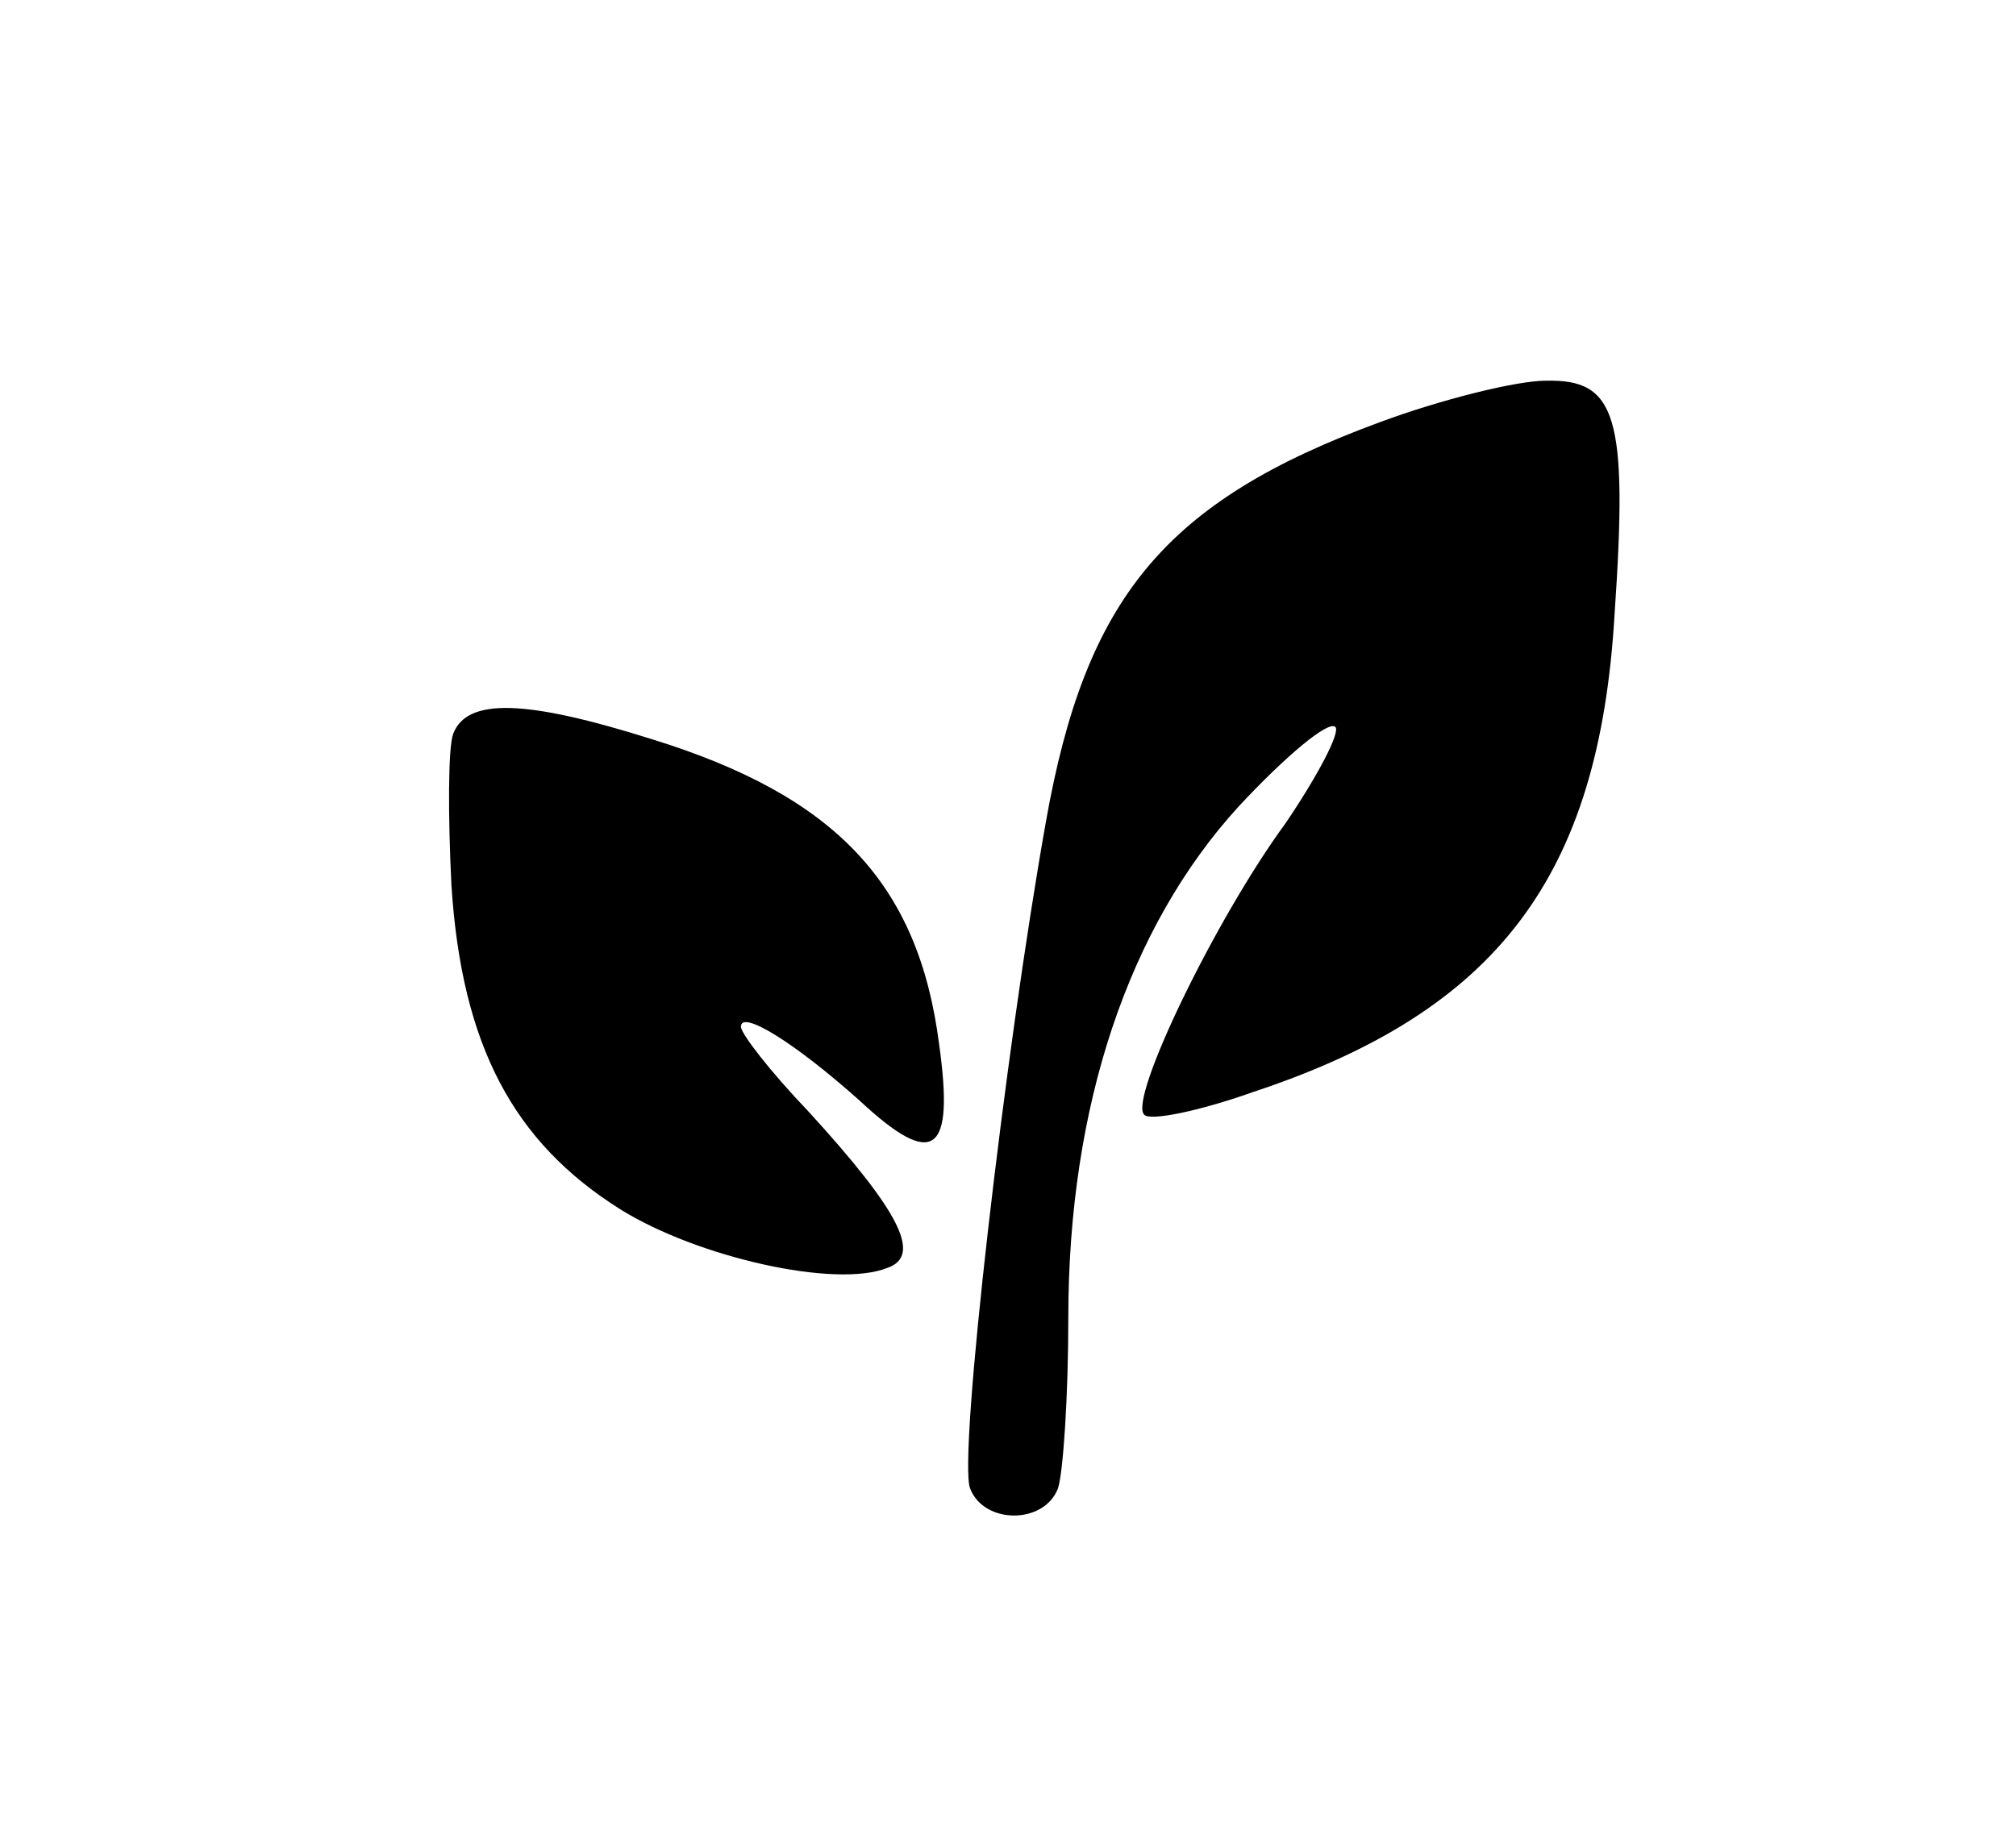 <?xml version="1.0" standalone="no"?>
<!DOCTYPE svg PUBLIC "-//W3C//DTD SVG 20010904//EN"
 "http://www.w3.org/TR/2001/REC-SVG-20010904/DTD/svg10.dtd">
<svg version="1.0" xmlns="http://www.w3.org/2000/svg"
 width="117pt" height="107pt" viewBox="0 0 117 107"
 preserveAspectRatio="xMidYMid meet">

<g transform="translate(0,107) scale(0.1,-0.1)"
fill="#000000" stroke="none">
<path d="M801 825 c-125 -46 -171 -102 -194 -232 -24 -135 -51 -369 -44 -387
8 -21 43 -21 51 0 3 9 6 53 6 99 0 123 35 227 99 297 27 29 52 50 56 46 3 -3
-10 -28 -29 -56 -41 -56 -91 -160 -82 -169 3 -4 32 2 63 13 142 47 201 125
210 277 8 116 1 137 -40 136 -17 0 -61 -11 -96 -24z"/>
<path d="M263 644 c-3 -8 -3 -48 -1 -88 6 -93 36 -149 98 -188 45 -28 125 -46
155 -34 20 7 8 32 -46 91 -22 23 -39 45 -39 49 0 10 31 -9 69 -43 43 -40 55
-31 46 33 -12 93 -60 144 -167 177 -73 23 -107 24 -115 3z"/>
</g>
</svg>
